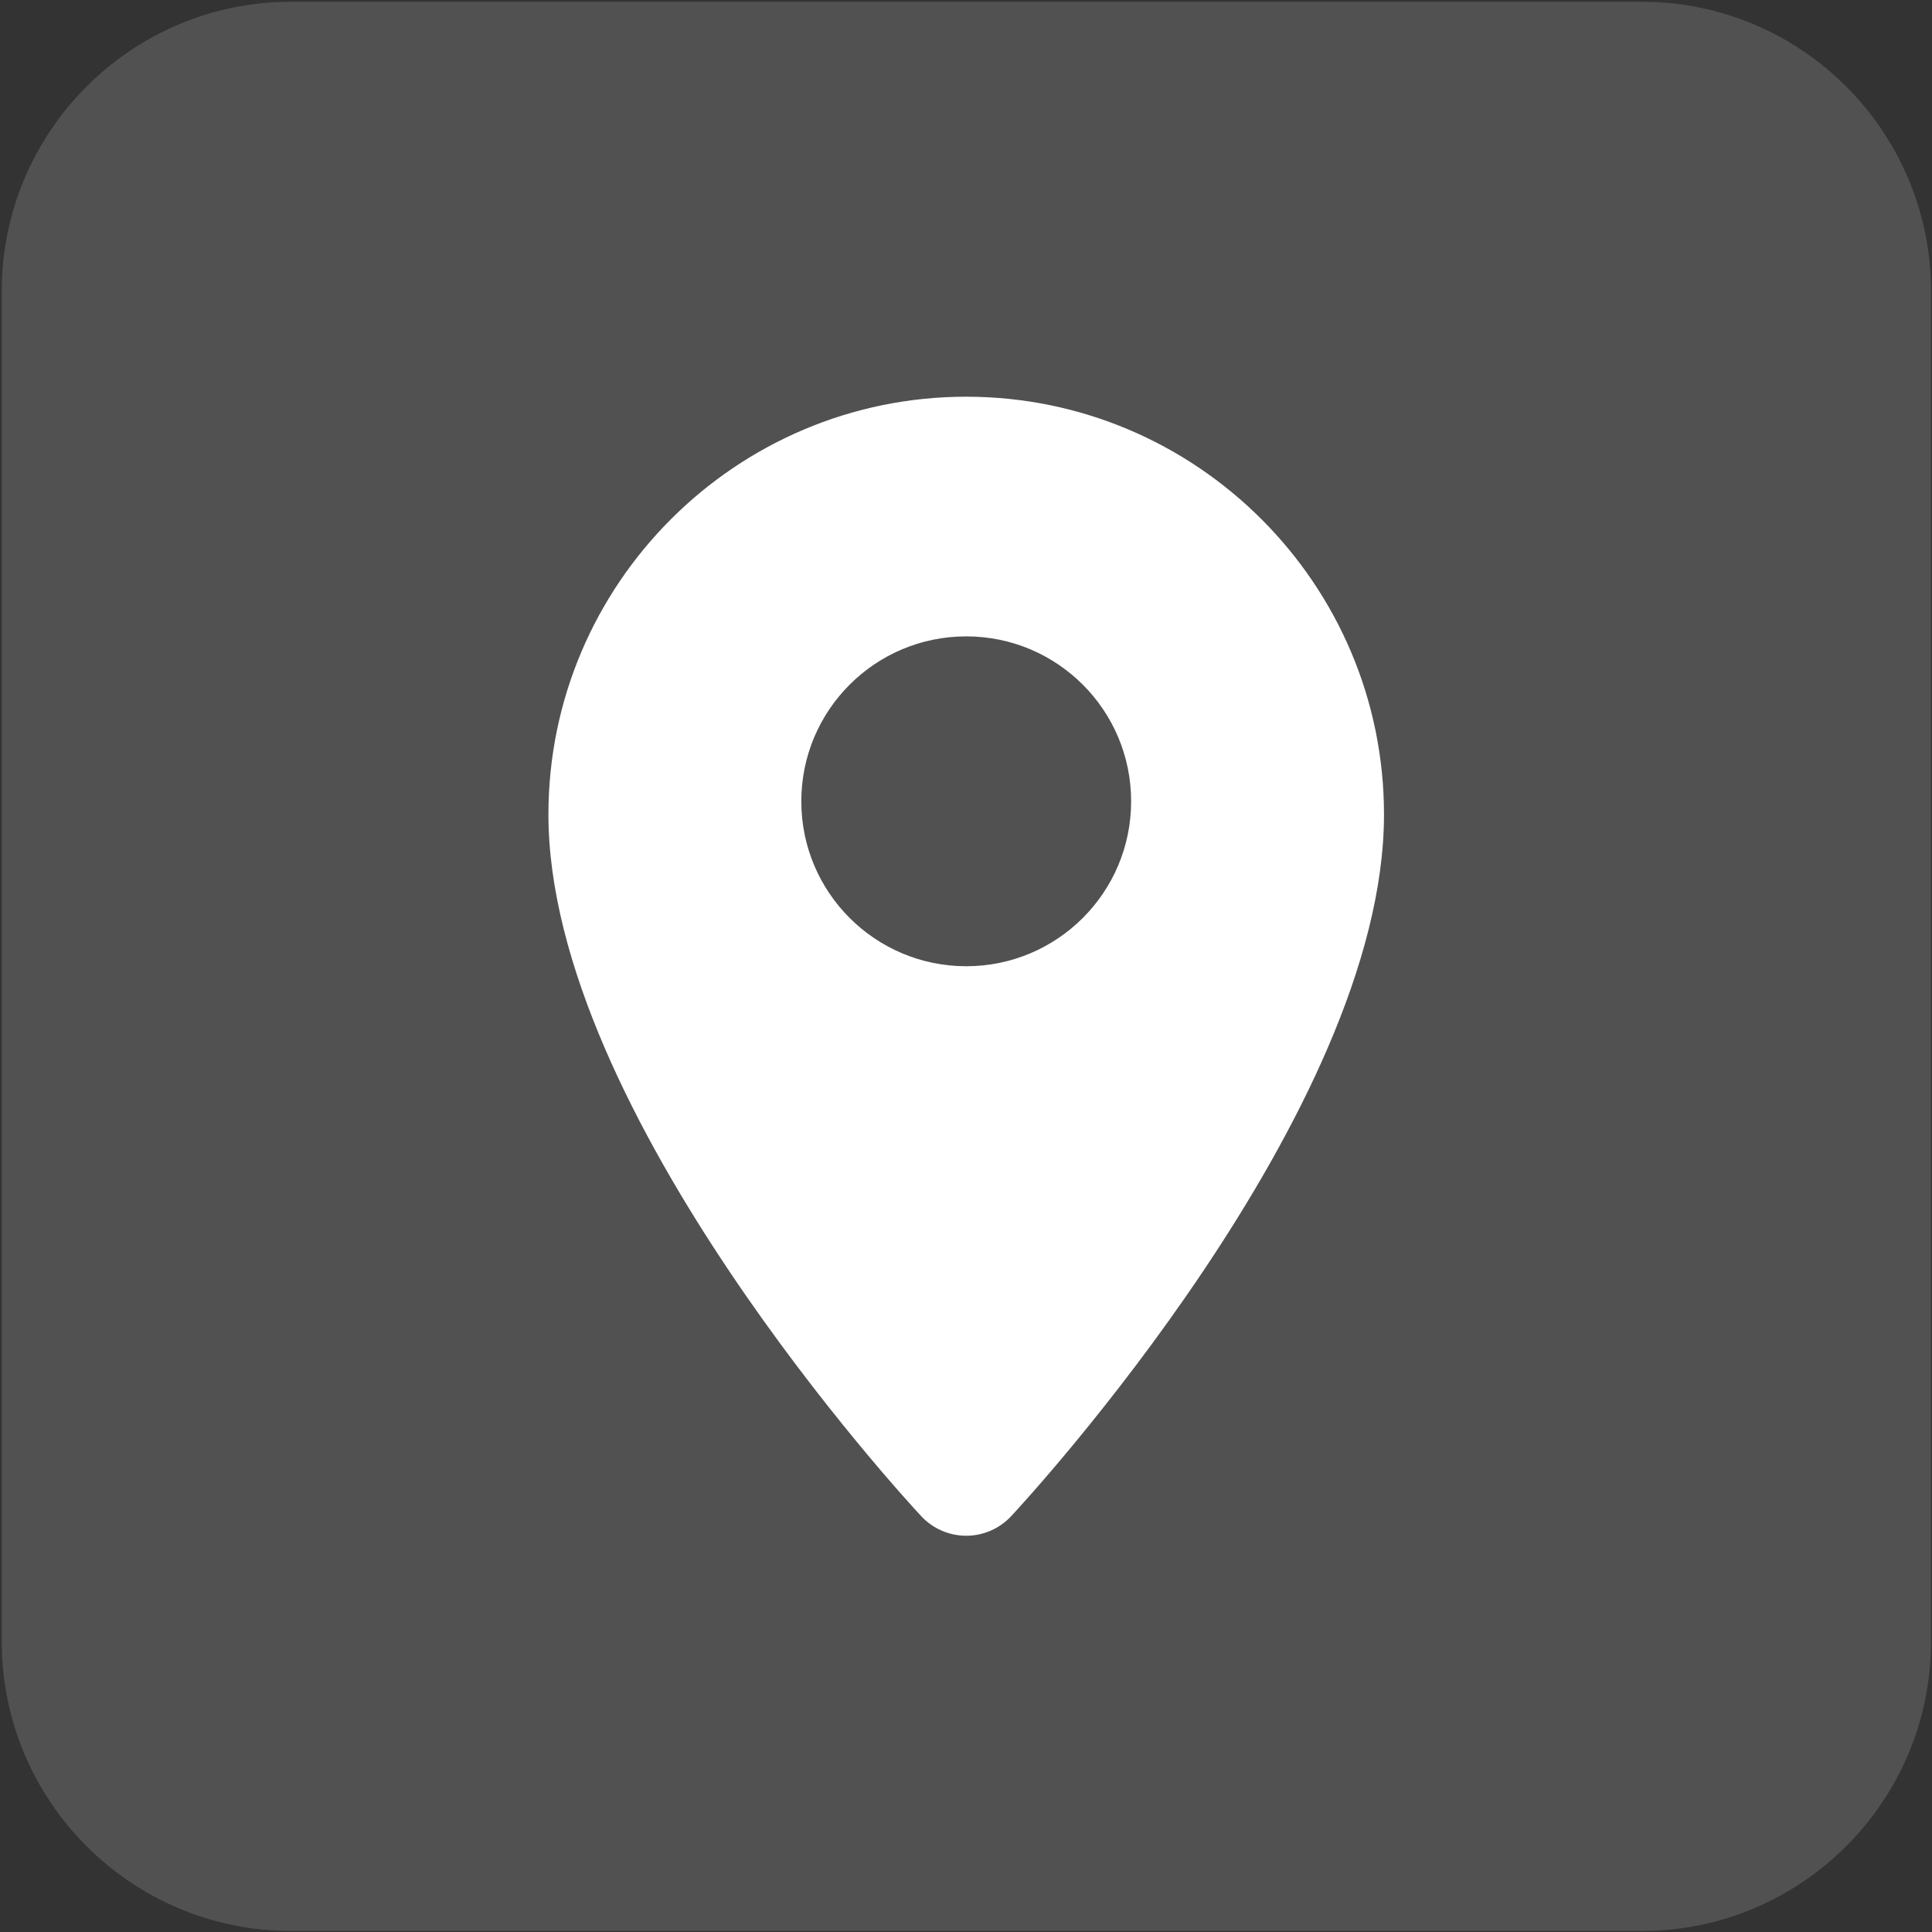 <?xml version="1.0" encoding="UTF-8" standalone="no"?> <svg xmlns="http://www.w3.org/2000/svg" xmlns:xlink="http://www.w3.org/1999/xlink" xmlns:serif="http://www.serif.com/" width="100%" height="100%" viewBox="0 0 701 701" xml:space="preserve" style="fill-rule:evenodd;clip-rule:evenodd;stroke-linejoin:round;stroke-miterlimit:2;"><rect x="0" y="0" width="701" height="701" fill="#333333" stroke="none"/> <g transform="matrix(1,0,0,1,-1683,-909)"> <g id="Geo" transform="matrix(1,0,0,1,1683.64,909.634)"> <rect x="0" y="0" width="700" height="700" style="fill:none;"></rect> <path d="M700,105C700,47.049 652.951,0 595,0L105,0C47.049,0 0,47.049 0,105L0,595C0,652.951 47.049,700 105,700L595,700C652.951,700 700,652.951 700,595L700,105Z" style="fill:white;fill-opacity:0.15;"></path> <g transform="matrix(0.738,0,0,0.738,91.64,143.307)"> <path d="M350,0C236.75,0 144.59,92.141 144.59,205.4C144.59,351.86 320.35,542.32 327.84,550.34C333.559,556.5 341.578,560.004 349.992,560.004C358.387,560.004 366.406,556.504 372.14,550.34C379.632,542.321 555.4,351.85 555.4,205.4C555.396,92.14 463.24,0 349.99,0L350,0ZM268.922,198.93C268.922,154.141 305.223,117.832 350,117.832C394.777,117.832 431.078,154.133 431.078,198.93C431.078,243.707 394.785,280.008 350,280.008C305.227,280 268.922,243.699 268.922,198.93Z" style="fill:white;fill-rule:nonzero;"></path> </g> </g> </g> </svg> 